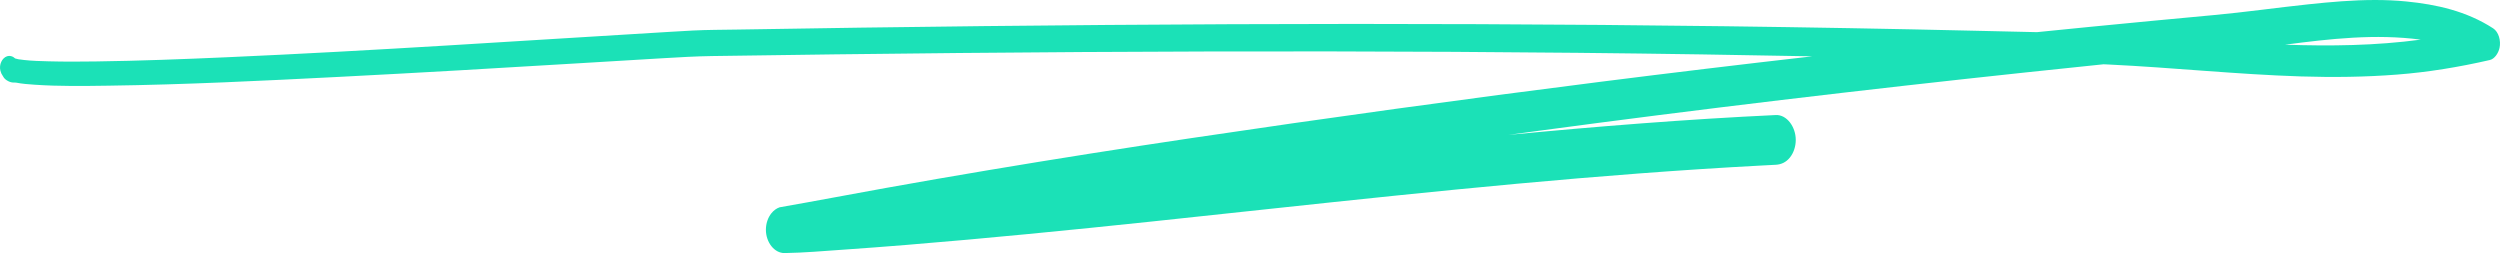 <svg width="326" height="33" viewBox="0 0 326 33" fill="none" xmlns="http://www.w3.org/2000/svg">
<path fill-rule="evenodd" clip-rule="evenodd" d="M2.474 7.74C2.494 7.743 2.514 7.747 2.535 7.75H2.533C2.513 7.747 2.493 7.743 2.474 7.74ZM315.664 5.17C309.787 5.956 303.873 6.032 297.963 5.826C303.85 5.057 309.775 4.388 315.664 5.17ZM301.029 0.561C296.879 1 292.741 1.595 288.586 1.975C283.257 2.465 277.928 2.973 272.601 3.496C270.274 3.724 267.946 3.957 265.619 4.193C262.84 4.126 260.061 4.068 257.282 4.003C235.791 3.504 214.296 3.239 192.803 3.152C171.305 3.063 149.81 3.17 128.315 3.403C117.568 3.521 106.822 3.674 96.075 3.856C94.172 3.888 92.268 3.885 90.367 3.98C89.321 4.035 88.273 4.095 87.228 4.159C68.018 5.307 48.812 6.62 29.591 7.465C23.891 7.716 18.188 7.936 12.486 8.013C10.434 8.042 8.385 8.051 6.333 7.996C5.27 7.97 4.198 7.941 3.135 7.823C2.977 7.79 2.817 7.772 2.639 7.756C2.618 7.755 2.598 7.753 2.577 7.753C2.511 7.743 2.446 7.733 2.38 7.723C2.244 7.696 2.108 7.665 1.976 7.622C1.677 7.33 1.271 7.218 0.897 7.347C0.275 7.561 -0.148 8.42 0.049 9.207C0.081 9.339 0.123 9.459 0.174 9.569C0.172 9.57 0.172 9.571 0.171 9.571C0.176 9.581 0.182 9.591 0.188 9.601C0.236 9.702 0.291 9.794 0.352 9.879C0.409 9.973 0.468 10.069 0.527 10.162C0.719 10.402 1.043 10.592 1.302 10.682C1.547 10.767 1.805 10.778 2.065 10.77C2.878 10.931 3.709 10.992 4.529 11.048C7.723 11.267 10.936 11.216 14.135 11.172C24.171 11.034 34.205 10.535 44.235 10.024C54.634 9.493 65.034 8.882 75.433 8.253C79.093 8.033 82.754 7.809 86.413 7.595C88.56 7.468 90.702 7.341 92.85 7.309C135.839 6.663 178.832 6.441 221.82 7.093C226.655 7.166 231.49 7.25 236.325 7.346C227.11 8.397 217.897 9.503 208.691 10.668C190.895 12.915 173.114 15.367 155.352 18.009C146.5 19.326 137.655 20.718 128.819 22.201C124.396 22.943 119.974 23.71 115.556 24.503C110.923 25.334 106.296 26.223 101.663 27.031C101.249 27.175 100.891 27.435 100.588 27.813C100.132 28.378 99.873 29.157 99.873 29.962C99.873 31.601 100.984 33.02 102.311 33C104.86 32.959 107.414 32.735 109.958 32.558C112.72 32.371 115.479 32.155 118.239 31.933C123.547 31.503 128.851 31.02 134.155 30.51C144.763 29.492 155.361 28.338 165.962 27.198C187.168 24.922 208.386 22.718 229.652 21.587C230.291 21.552 230.929 21.52 231.567 21.486C232.268 21.449 232.904 21.163 233.406 20.537C233.892 19.931 234.167 19.1 234.167 18.244C234.167 16.526 232.985 14.934 231.567 15.001C219.929 15.549 208.304 16.481 196.691 17.59C197.926 17.422 199.161 17.255 200.397 17.089C221.67 14.227 242.971 11.7 264.288 9.43C267.626 9.075 270.965 8.725 274.306 8.382C274.537 8.393 274.768 8.403 275 8.414C283.354 8.815 291.686 9.701 300.046 9.967C304.23 10.099 308.416 10.05 312.594 9.724C316.651 9.41 320.678 8.743 324.673 7.826C325.279 7.688 325.783 6.957 325.938 6.247C326.146 5.307 325.822 4.159 325.105 3.694C321.603 1.43 317.694 0.579 313.796 0.192C312.439 0.057 311.077 0 309.715 0C306.814 0 303.91 0.257 301.029 0.561Z" fill="#1BE1B7"/>
</svg>
